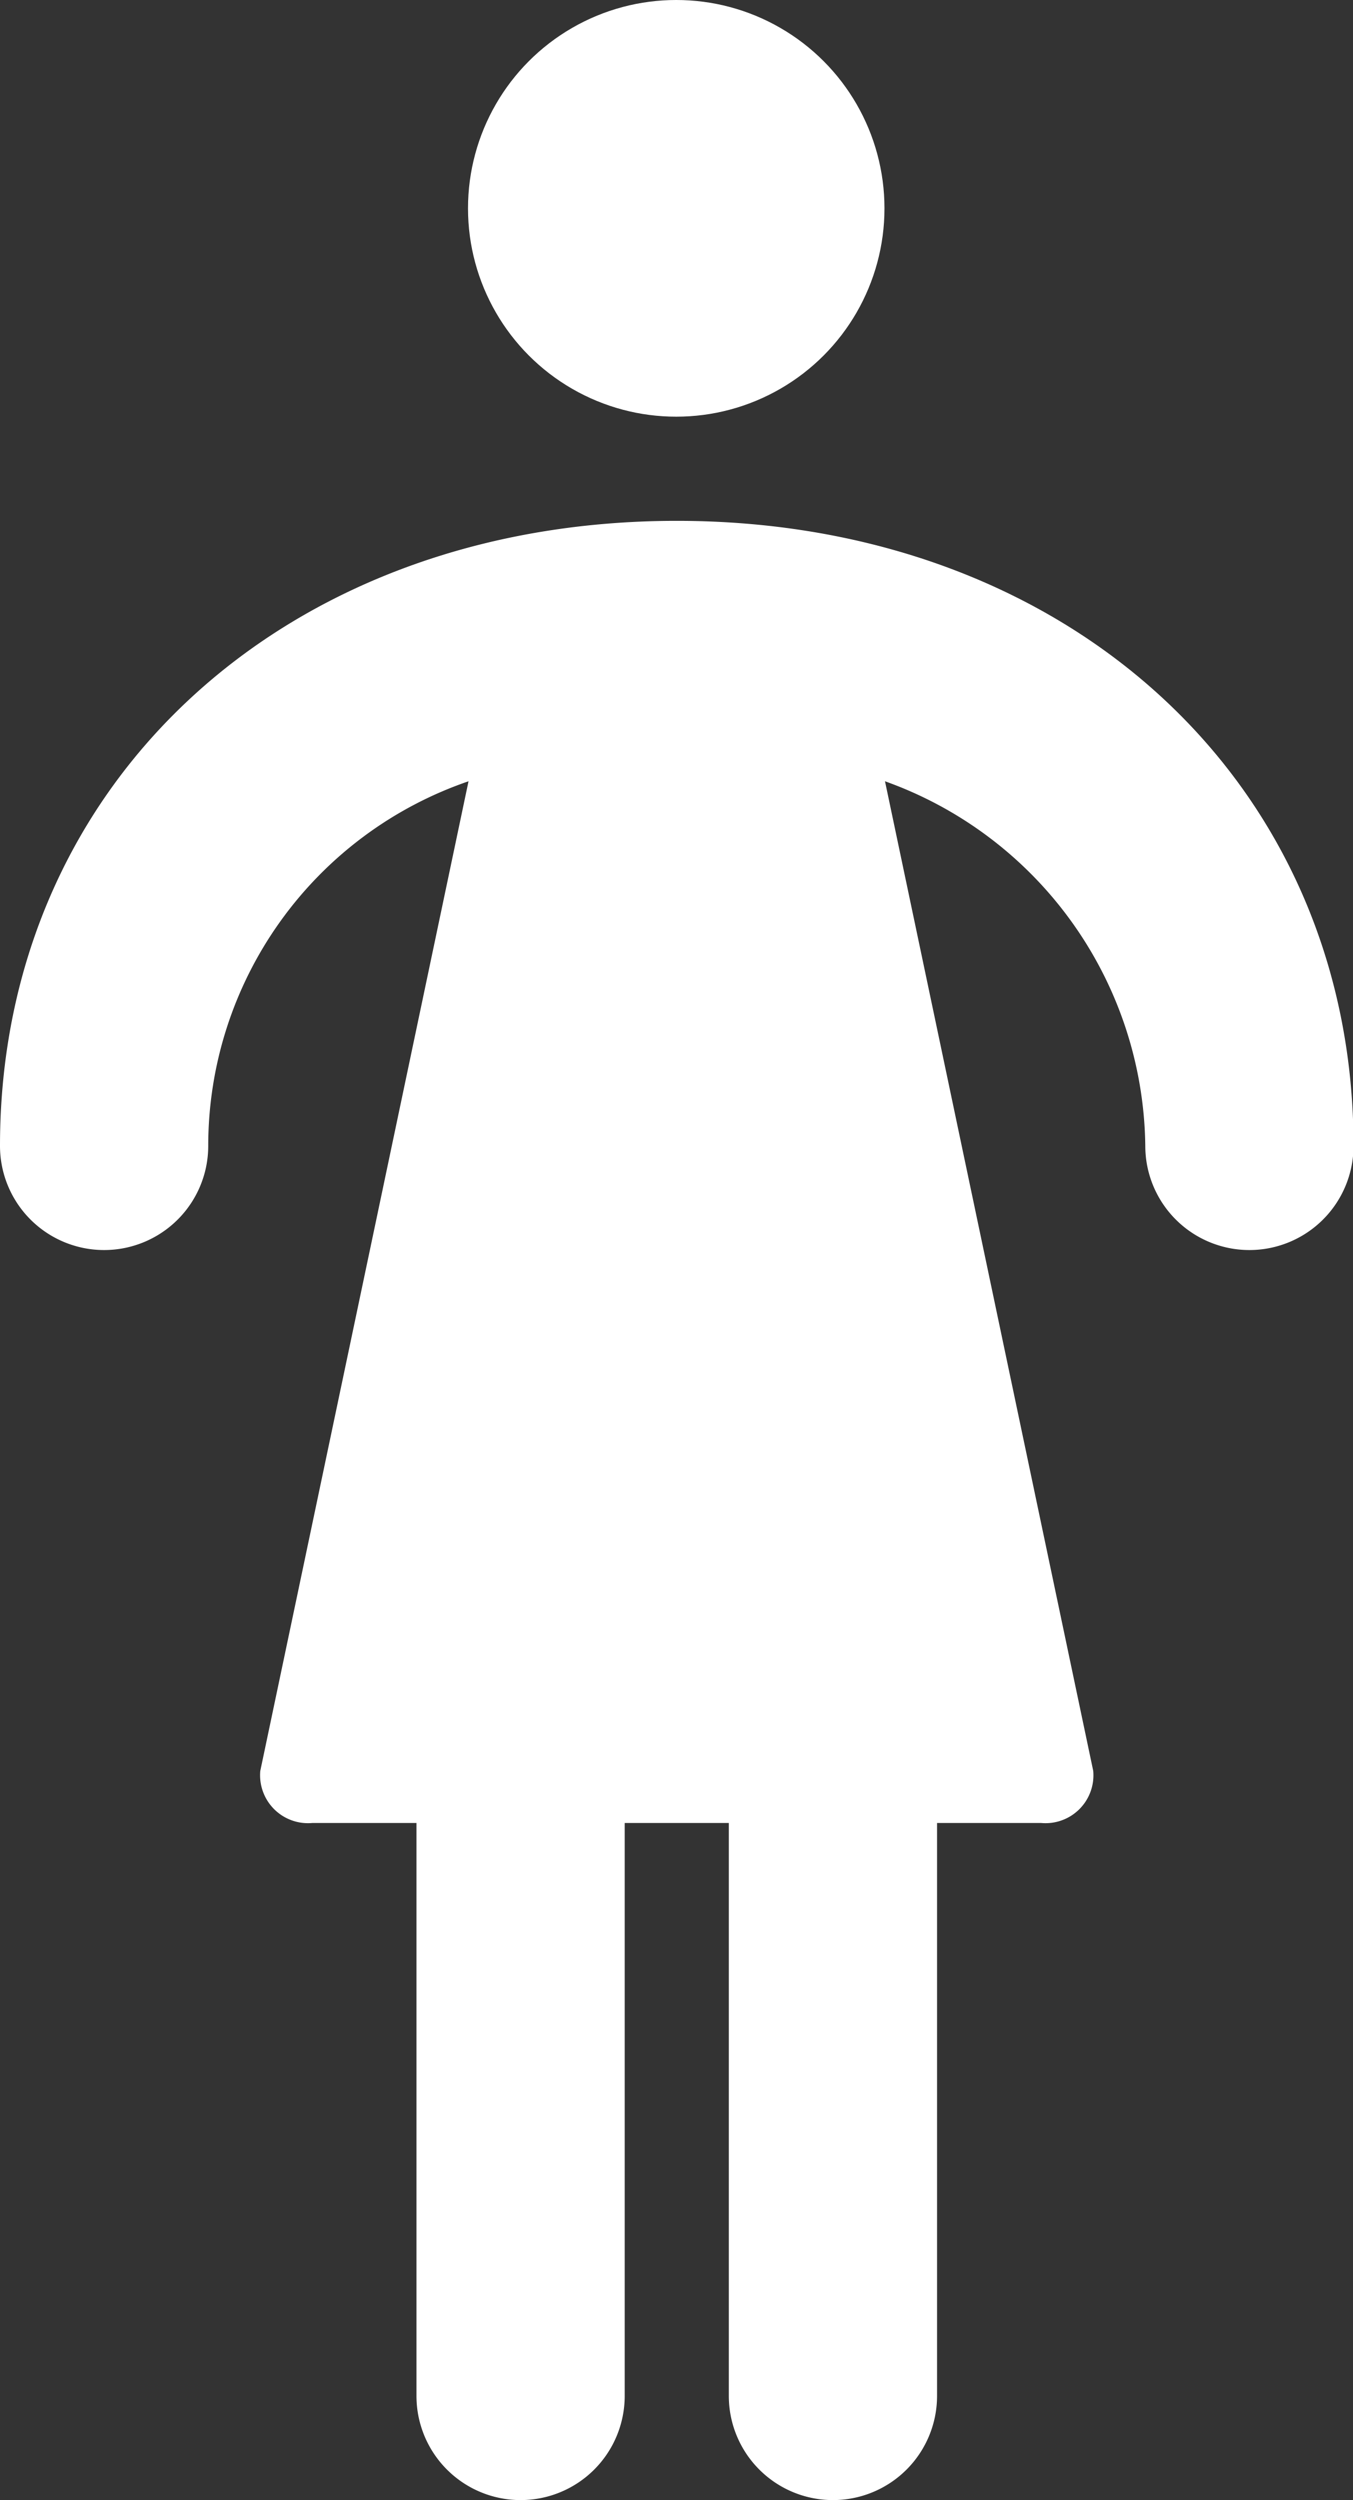 <?xml version="1.0" encoding="UTF-8"?>
<svg xmlns="http://www.w3.org/2000/svg" viewBox="0 0 25.99 48"><rect x="0" y="0" width="25.99" height="48" fill="#333333" stroke="none"/><g fill="#5091cd" data-name="Layer 2"><path d="M13 10C5.46 10 0 15.05 0 22a2 2 0 0 0 4 0 7.4 7.4 0 0 1 5-7L5 34a.92.92 0 0 0 1 1h2v11a2 2 0 0 0 4 0V35h2v11a2 2 0 1 0 4 0V35h2a.92.92 0 0 0 1-1l-4-19a7.53 7.53 0 0 1 5 7 2 2 0 0 0 4 0c0-6.95-5.47-12-13-12z" style="fill: #ffffff;"/><circle cx="12.99" cy="4" r="4" style="fill: #ffffff;"/></g></svg>
